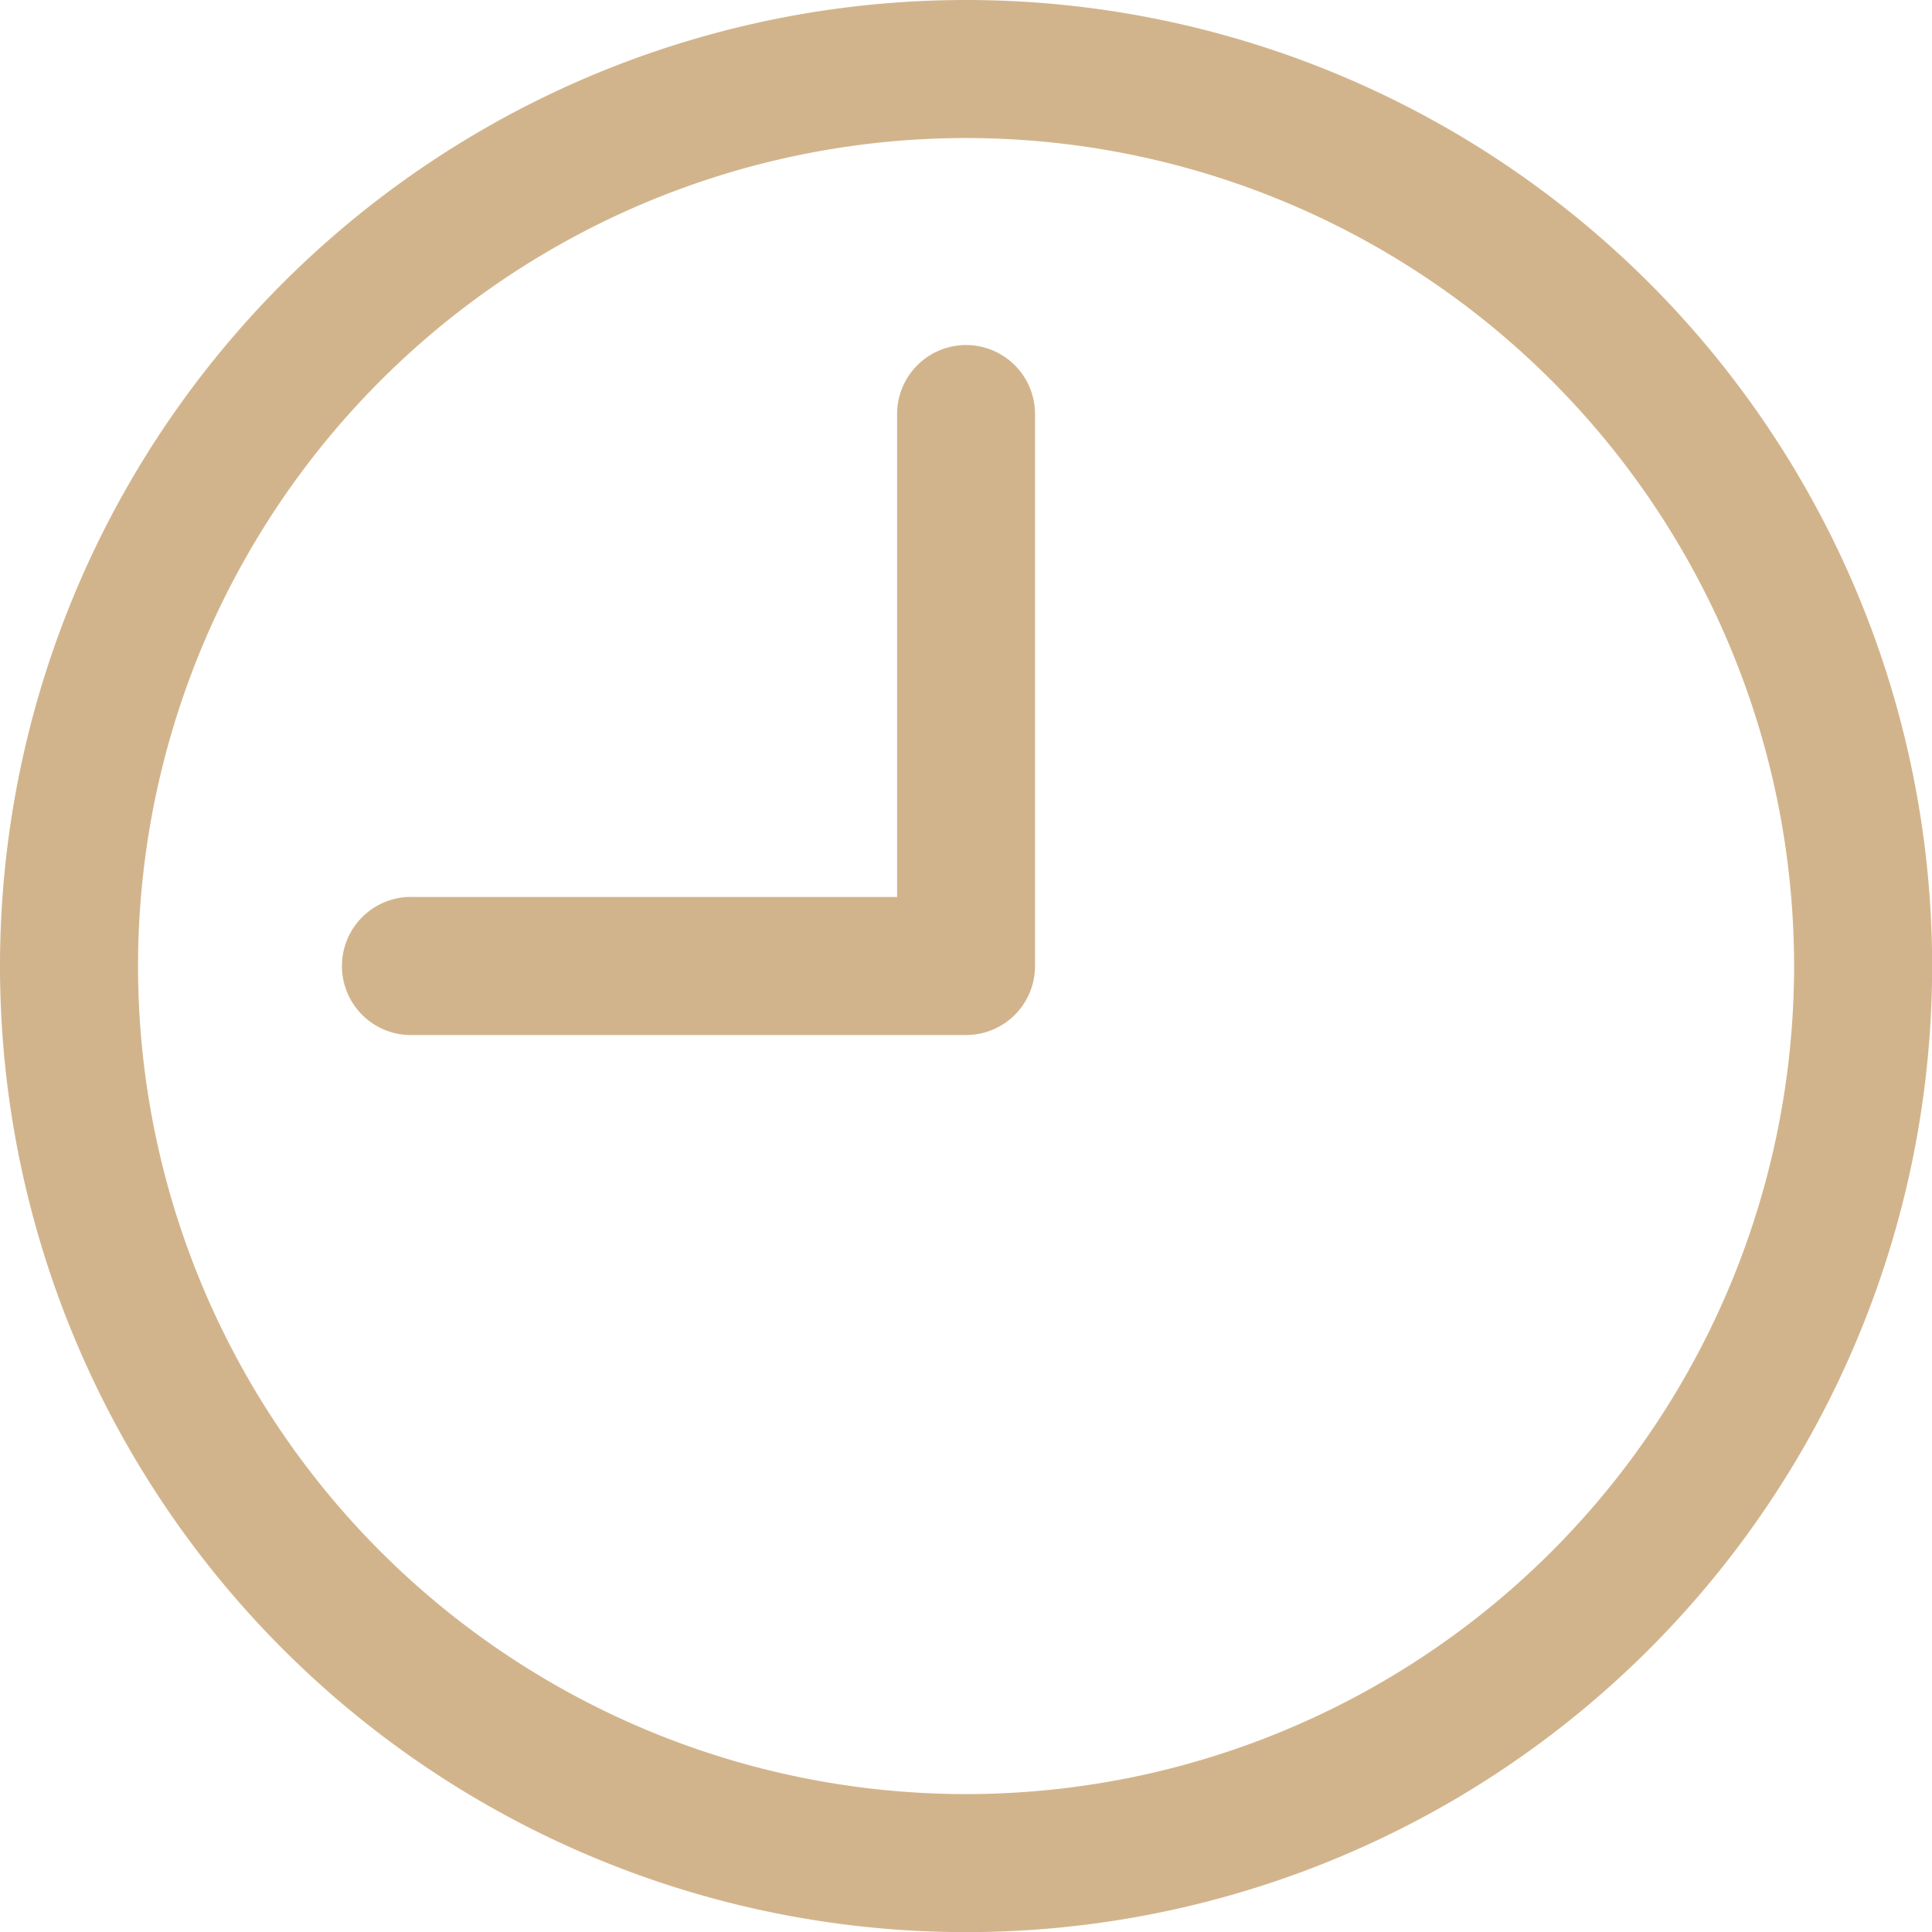 <svg xmlns="http://www.w3.org/2000/svg" width="14.989" height="14.989"><g data-name="Group 82"><g data-name="Group 81"><path data-name="Path 25" d="M7.495 0a7.495 7.495 0 1 0 7.495 7.495A7.495 7.495 0 0 0 7.495 0zm0 13.919a6.424 6.424 0 1 1 6.424-6.424 6.424 6.424 0 0 1-6.424 6.424z" fill="tan"/></g></g><g data-name="Group 84"><g data-name="Group 83"><path data-name="Path 26" d="M7.495 2.677a.535.535 0 0 0-.535.535v3.747H3.212a.536.536 0 1 0 0 1.071h4.283a.535.535 0 0 0 .535-.535V3.212a.535.535 0 0 0-.535-.535z" fill="tan"/></g></g></svg>